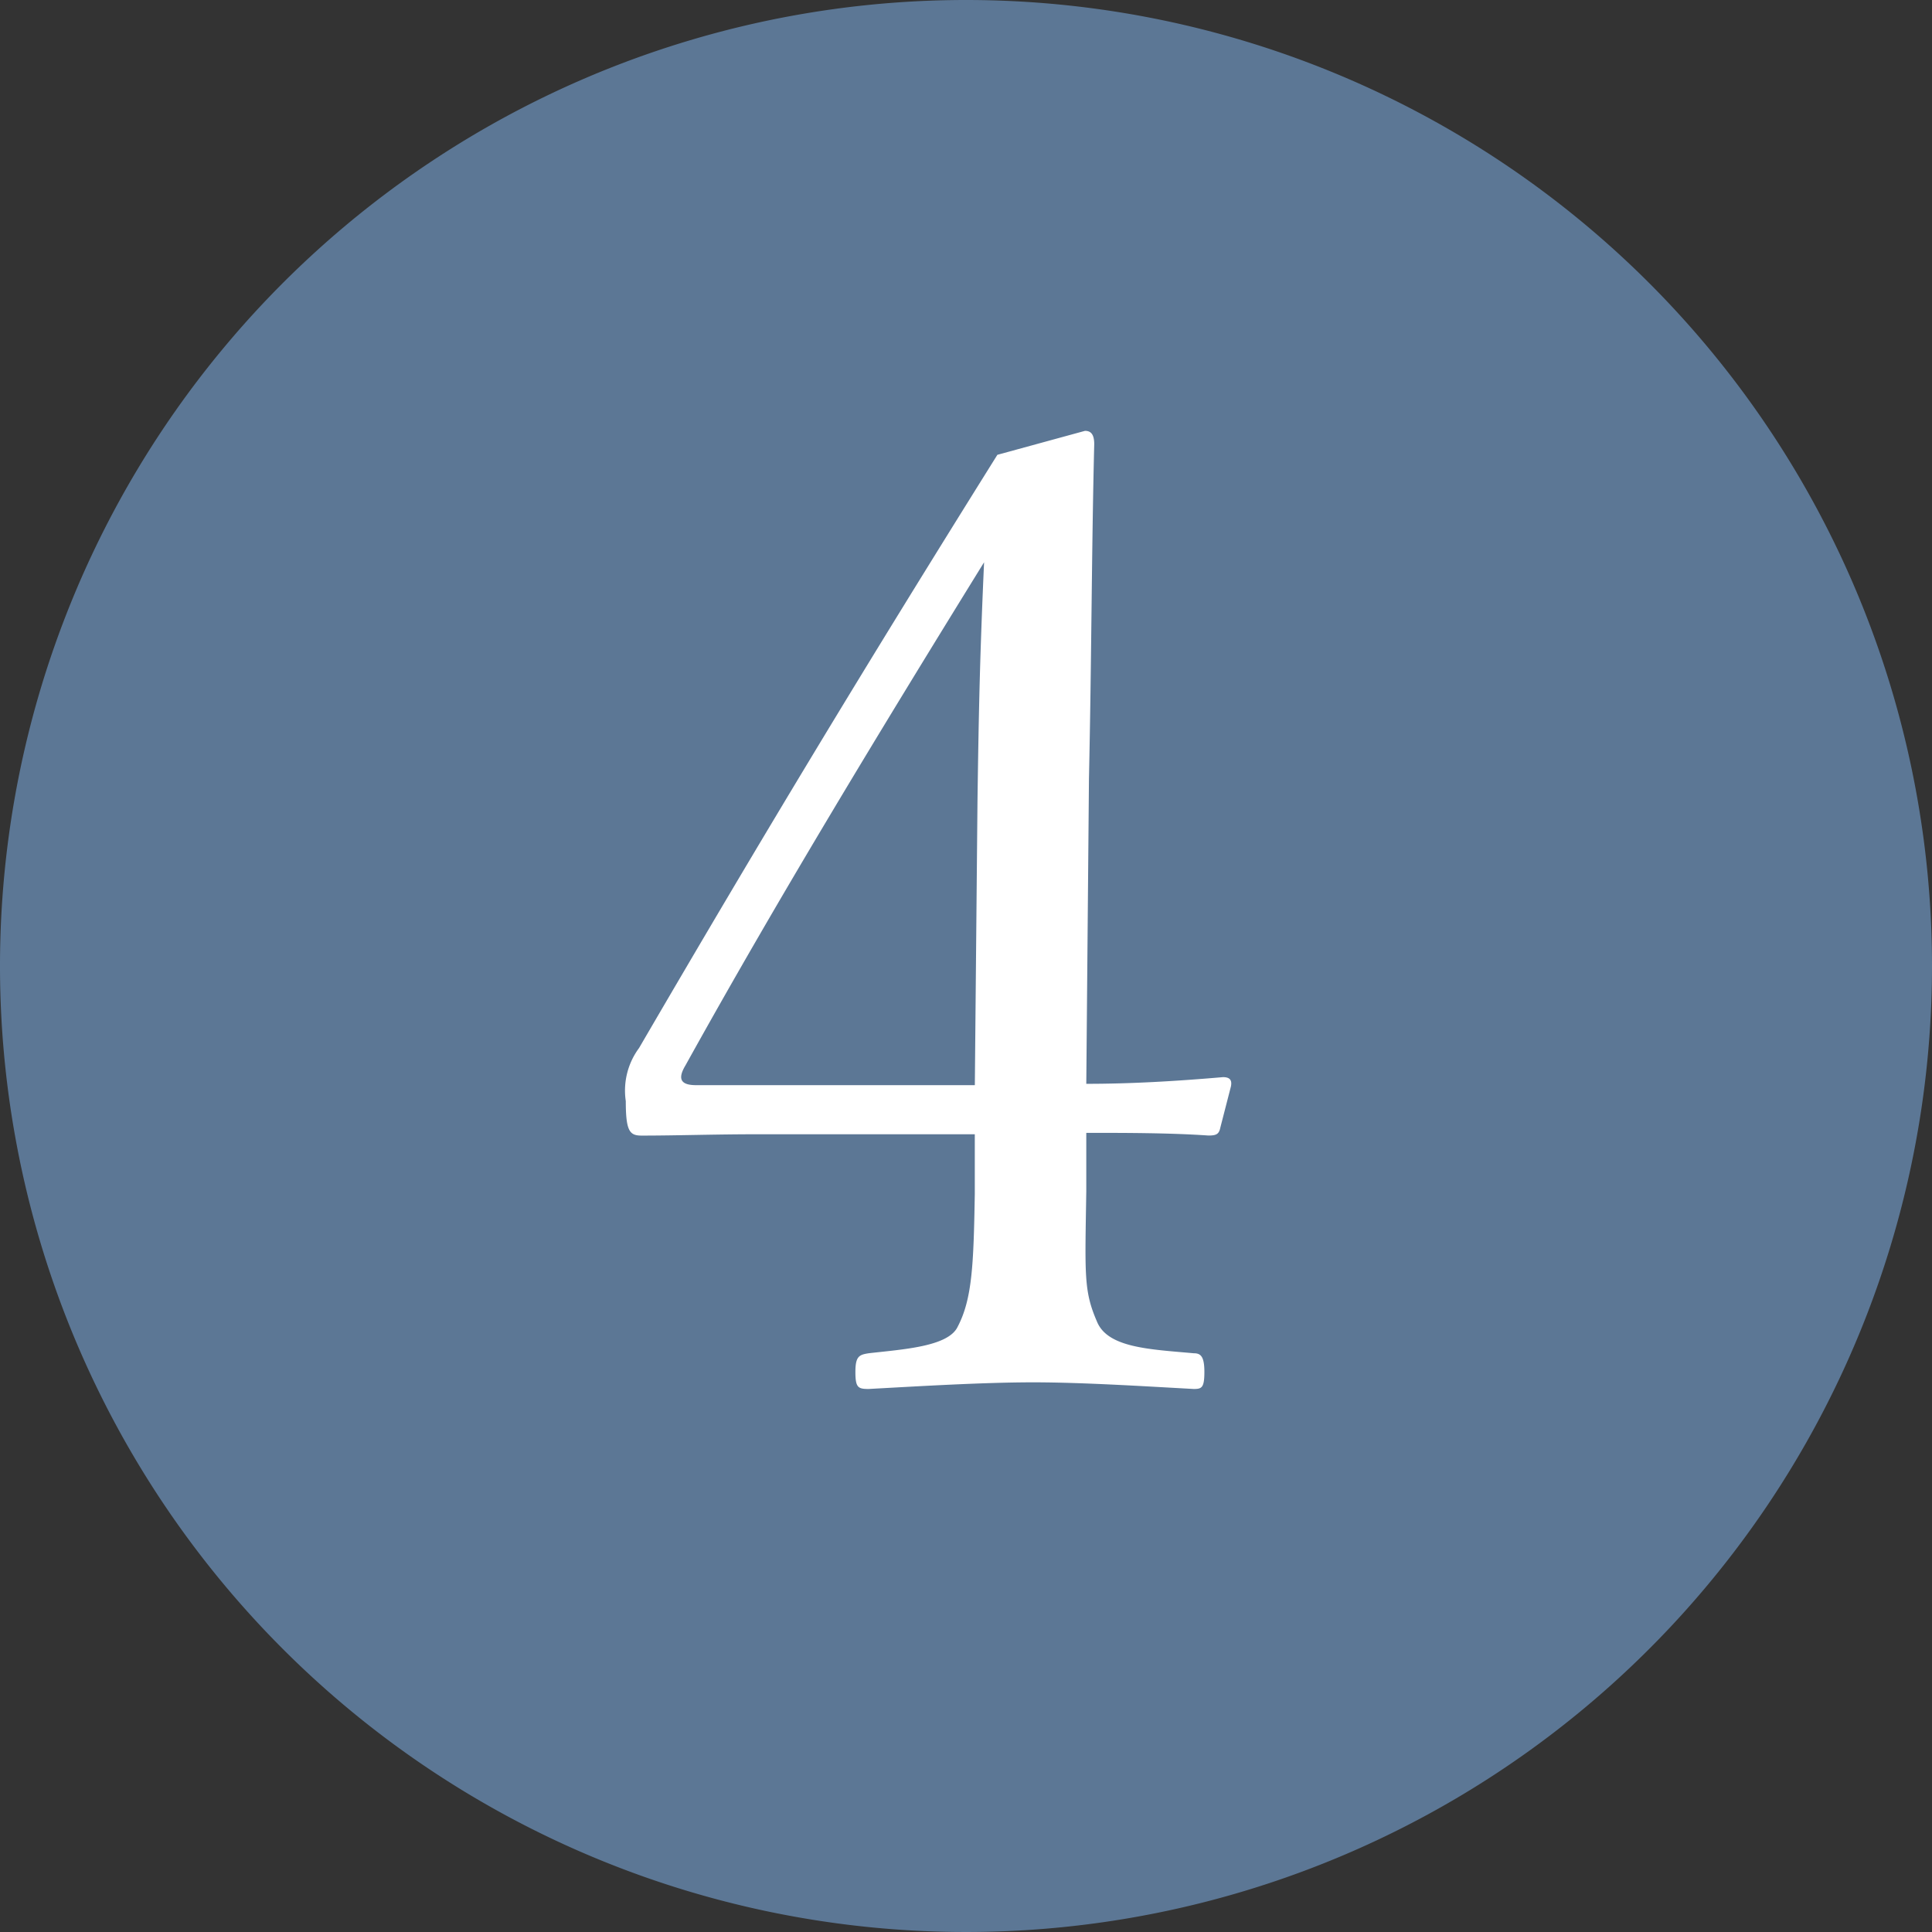 <svg xmlns="http://www.w3.org/2000/svg" xmlns:xlink="http://www.w3.org/1999/xlink" width="56.424" height="56.424" viewBox="0 0 56.424 56.424">
  <rect x="0" y="0" width="56.424" height="56.424" fill="#333333" stroke="none"/>
  <defs>
    <clipPath id="clip-path">
      <rect id="長方形_882" data-name="長方形 882" width="56.424" height="56.424" transform="translate(0 0)" fill="none"/>
    </clipPath>
  </defs>
  <g id="グループ_1184" data-name="グループ 1184" transform="translate(0 0)">
    <g id="グループ_1183" data-name="グループ 1183" clip-path="url(#clip-path)">
      <path id="パス_4098" data-name="パス 4098" d="M56.424,28.212A28.212,28.212,0,1,1,28.212,0,28.212,28.212,0,0,1,56.424,28.212" fill="#5c7795"/>
      <path id="パス_4099" data-name="パス 4099" d="M31.725,34.792c-.038,2.443-.077,2.908.31,3.8.31.775,1.55.814,2.829.93.194,0,.31.078.31.543s-.077.5-.31.5c-1.433-.078-3.255-.194-4.689-.194-1.473,0-3.372.116-4.806.194-.31,0-.387-.039-.387-.5s.116-.5.387-.543c1.007-.116,2.325-.193,2.6-.775.426-.814.465-1.822.5-3.875V33.126H22.151c-1.317,0-2.363.039-3.41.039-.348,0-.465-.117-.465-1.007a2.087,2.087,0,0,1,.388-1.551c3.682-6.317,6.588-11.123,10.464-17.324l2.559-.7c.154,0,.27.079.27.388-.077,3.1-.077,6.2-.154,9.768l-.078,8.914c1.318,0,2.635-.078,3.992-.195.194,0,.271.079.232.272l-.309,1.2c-.039.194-.116.233-.349.233-1.124-.078-2.442-.078-3.566-.078ZM28.547,23.437c.039-2.868.077-4.418.193-7.016-2.945,4.768-5.968,9.729-8.719,14.69-.233.388-.156.581.309.581h8.14Z" fill="#fff"/>
    </g>
  </g>
</svg>
